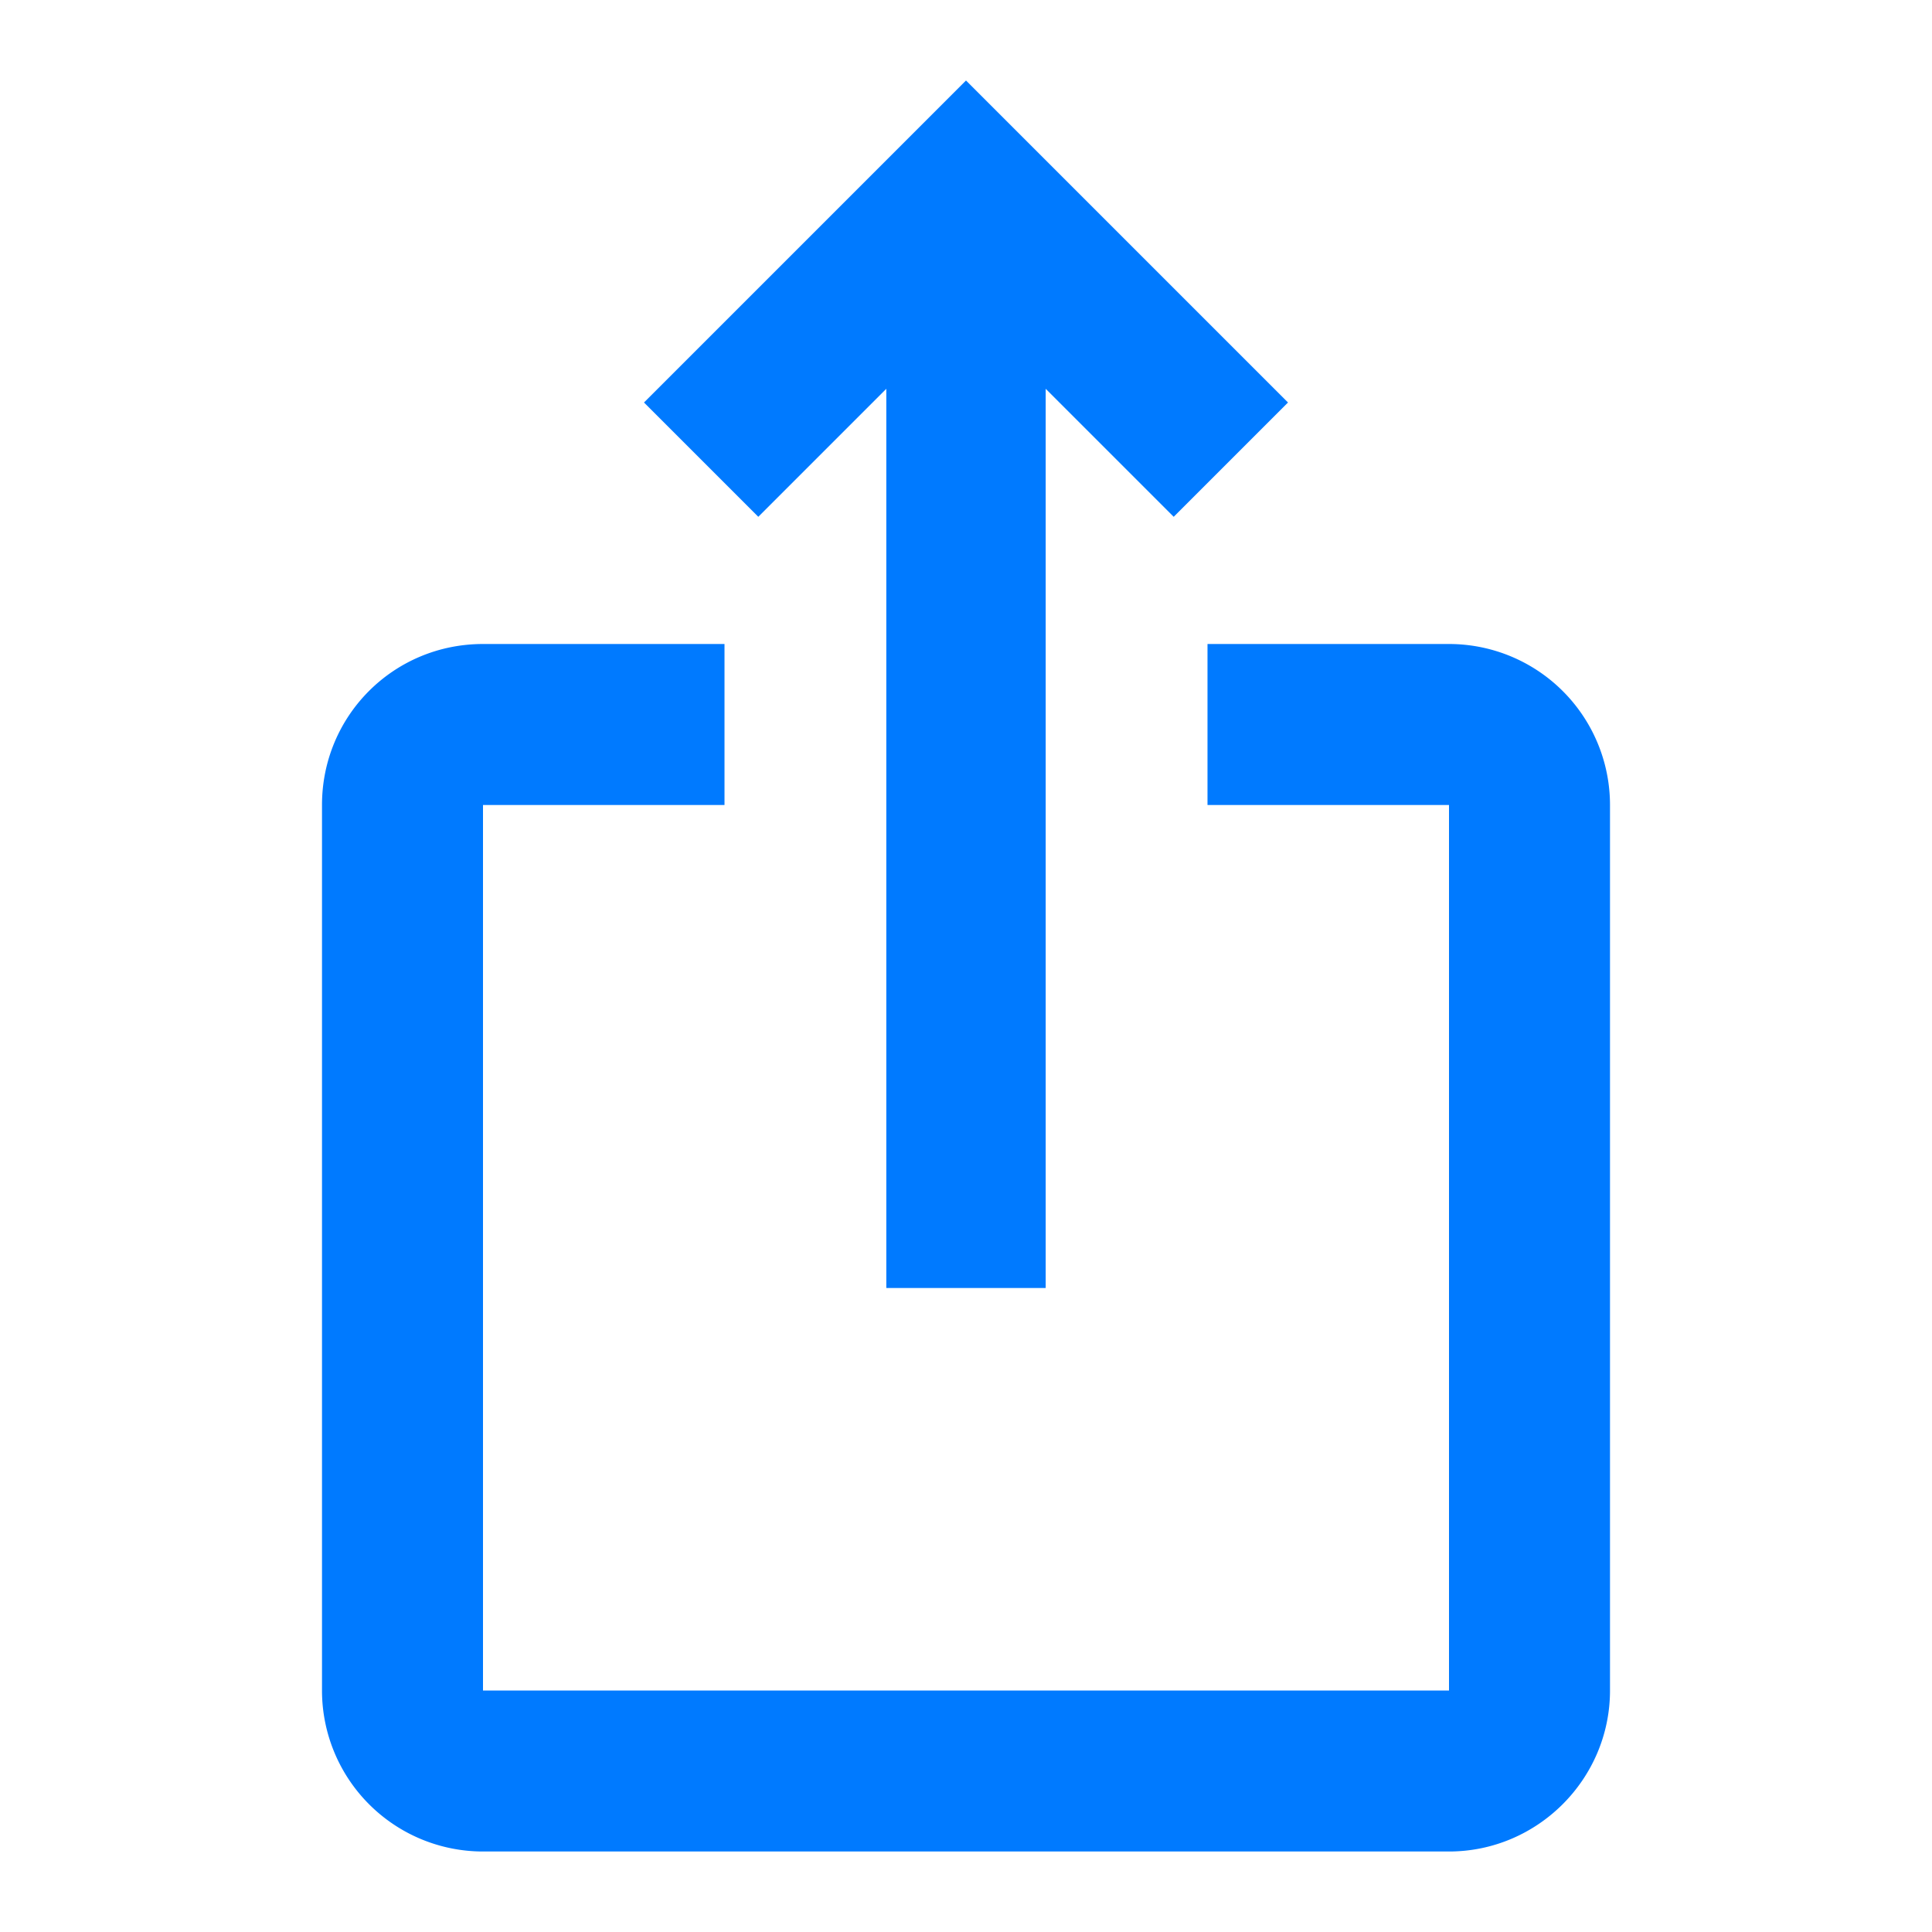 <svg width="24" height="24" fill="none" xmlns="http://www.w3.org/2000/svg"><g clip-path="url(#clip0_14_2)"><path d="M16 5l-1.42 1.42-1.59-1.59V16h-1.98V4.83L9.42 6.42 8 5l4-4 4 4zm4 5v11c0 1.1-.9 2-2 2H6a2 2 0 01-2-2V10c0-1.11.89-2 2-2h3v2H6v11h12V10h-3V8h3a2 2 0 012 2z" fill="#007AFF"/></g><defs><clipPath id="clip0_14_2"><path fill="#fff" d="M0 0h24v24H0z"/></clipPath></defs></svg>